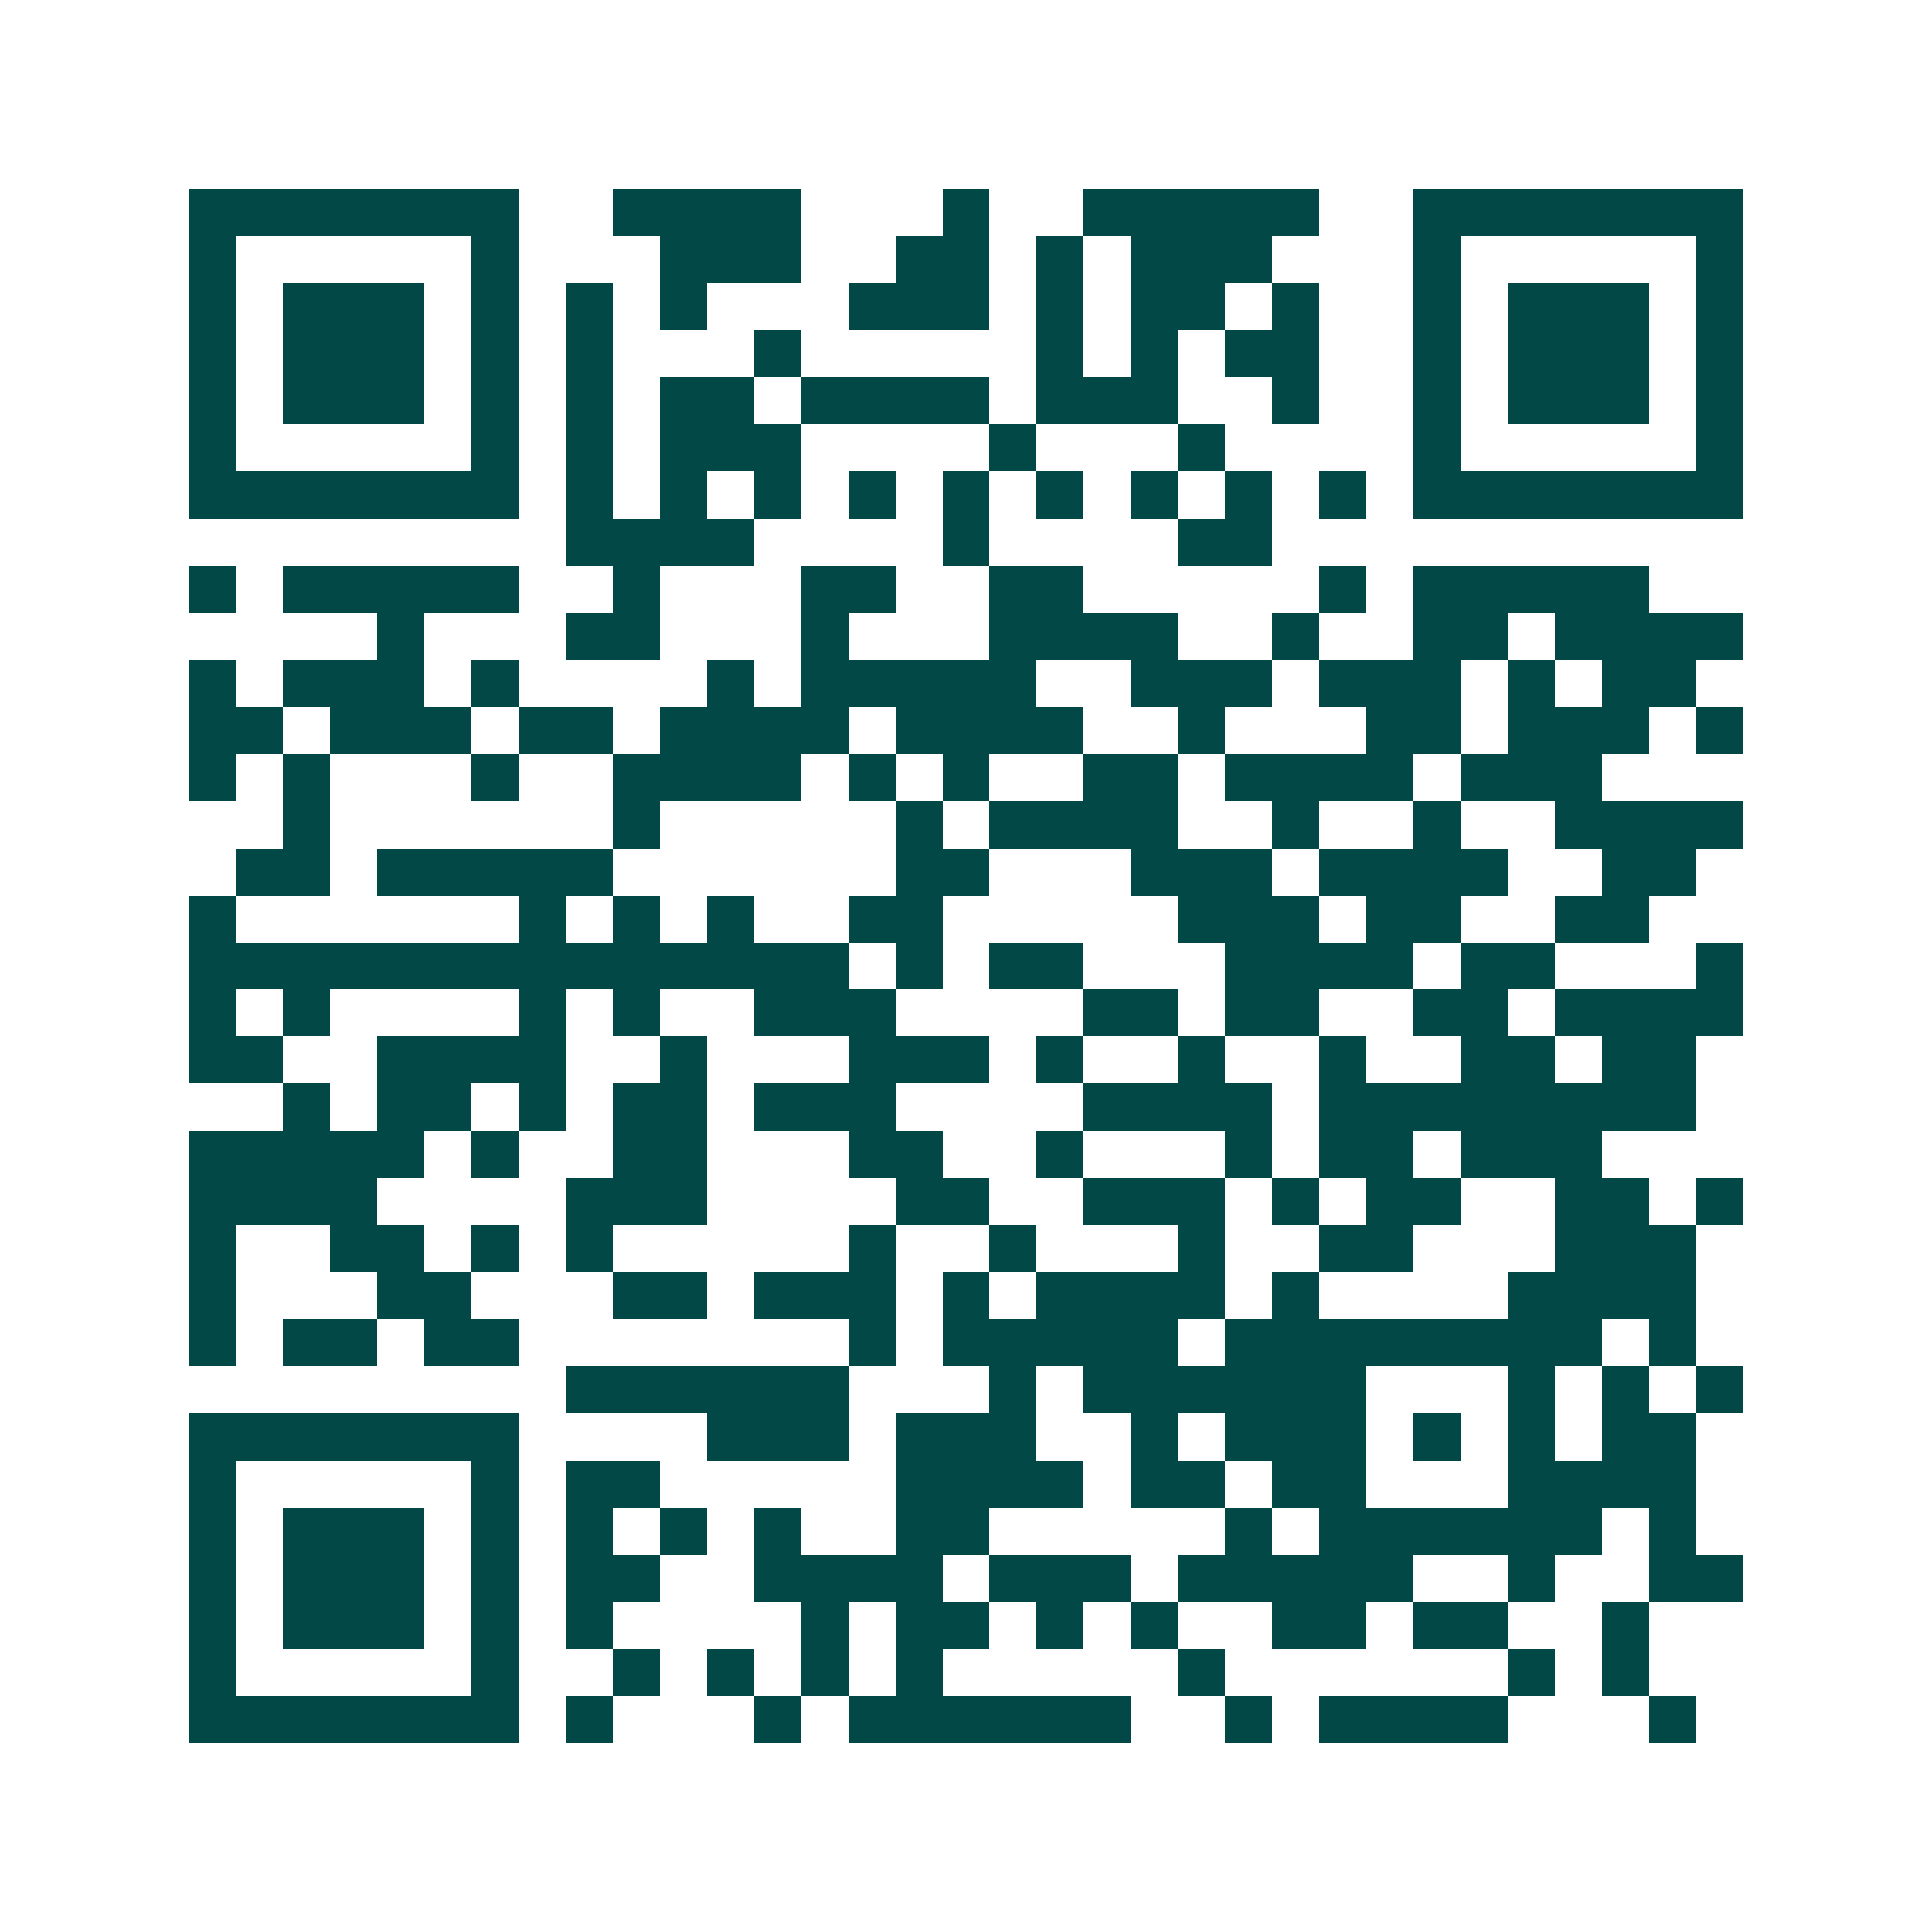 <svg xmlns="http://www.w3.org/2000/svg" width="200" height="200" viewBox="0 0 41 41" shape-rendering="crispEdges"><path fill="#ffffff" d="M0 0h41v41H0z"/><path stroke="#014847" d="M4 4.5h7m2 0h4m3 0h1m2 0h5m2 0h7M4 5.5h1m5 0h1m3 0h3m2 0h2m1 0h1m1 0h3m3 0h1m5 0h1M4 6.5h1m1 0h3m1 0h1m1 0h1m1 0h1m3 0h3m1 0h1m1 0h2m1 0h1m2 0h1m1 0h3m1 0h1M4 7.5h1m1 0h3m1 0h1m1 0h1m3 0h1m5 0h1m1 0h1m1 0h2m2 0h1m1 0h3m1 0h1M4 8.5h1m1 0h3m1 0h1m1 0h1m1 0h2m1 0h4m1 0h3m2 0h1m2 0h1m1 0h3m1 0h1M4 9.5h1m5 0h1m1 0h1m1 0h3m4 0h1m3 0h1m4 0h1m5 0h1M4 10.5h7m1 0h1m1 0h1m1 0h1m1 0h1m1 0h1m1 0h1m1 0h1m1 0h1m1 0h1m1 0h7M12 11.5h4m4 0h1m4 0h2M4 12.5h1m1 0h5m2 0h1m3 0h2m2 0h2m5 0h1m1 0h5M8 13.5h1m3 0h2m3 0h1m3 0h4m2 0h1m2 0h2m1 0h4M4 14.5h1m1 0h3m1 0h1m4 0h1m1 0h5m2 0h3m1 0h3m1 0h1m1 0h2M4 15.5h2m1 0h3m1 0h2m1 0h4m1 0h4m2 0h1m3 0h2m1 0h3m1 0h1M4 16.5h1m1 0h1m3 0h1m2 0h4m1 0h1m1 0h1m2 0h2m1 0h4m1 0h3M6 17.5h1m6 0h1m5 0h1m1 0h4m2 0h1m2 0h1m2 0h4M5 18.5h2m1 0h5m6 0h2m3 0h3m1 0h4m2 0h2M4 19.5h1m6 0h1m1 0h1m1 0h1m2 0h2m5 0h3m1 0h2m2 0h2M4 20.5h14m1 0h1m1 0h2m3 0h4m1 0h2m3 0h1M4 21.5h1m1 0h1m4 0h1m1 0h1m2 0h3m4 0h2m1 0h2m2 0h2m1 0h4M4 22.5h2m2 0h4m2 0h1m3 0h3m1 0h1m2 0h1m2 0h1m2 0h2m1 0h2M6 23.5h1m1 0h2m1 0h1m1 0h2m1 0h3m4 0h4m1 0h8M4 24.5h5m1 0h1m2 0h2m3 0h2m2 0h1m3 0h1m1 0h2m1 0h3M4 25.5h4m4 0h3m4 0h2m2 0h3m1 0h1m1 0h2m2 0h2m1 0h1M4 26.5h1m2 0h2m1 0h1m1 0h1m5 0h1m2 0h1m3 0h1m2 0h2m3 0h3M4 27.5h1m3 0h2m3 0h2m1 0h3m1 0h1m1 0h4m1 0h1m4 0h4M4 28.5h1m1 0h2m1 0h2m7 0h1m1 0h5m1 0h8m1 0h1M12 29.5h6m3 0h1m1 0h6m3 0h1m1 0h1m1 0h1M4 30.5h7m4 0h3m1 0h3m2 0h1m1 0h3m1 0h1m1 0h1m1 0h2M4 31.5h1m5 0h1m1 0h2m5 0h4m1 0h2m1 0h2m3 0h4M4 32.5h1m1 0h3m1 0h1m1 0h1m1 0h1m1 0h1m2 0h2m5 0h1m1 0h6m1 0h1M4 33.5h1m1 0h3m1 0h1m1 0h2m2 0h4m1 0h3m1 0h5m2 0h1m2 0h2M4 34.5h1m1 0h3m1 0h1m1 0h1m4 0h1m1 0h2m1 0h1m1 0h1m2 0h2m1 0h2m2 0h1M4 35.5h1m5 0h1m2 0h1m1 0h1m1 0h1m1 0h1m5 0h1m6 0h1m1 0h1M4 36.5h7m1 0h1m3 0h1m1 0h6m2 0h1m1 0h4m3 0h1"/></svg>
